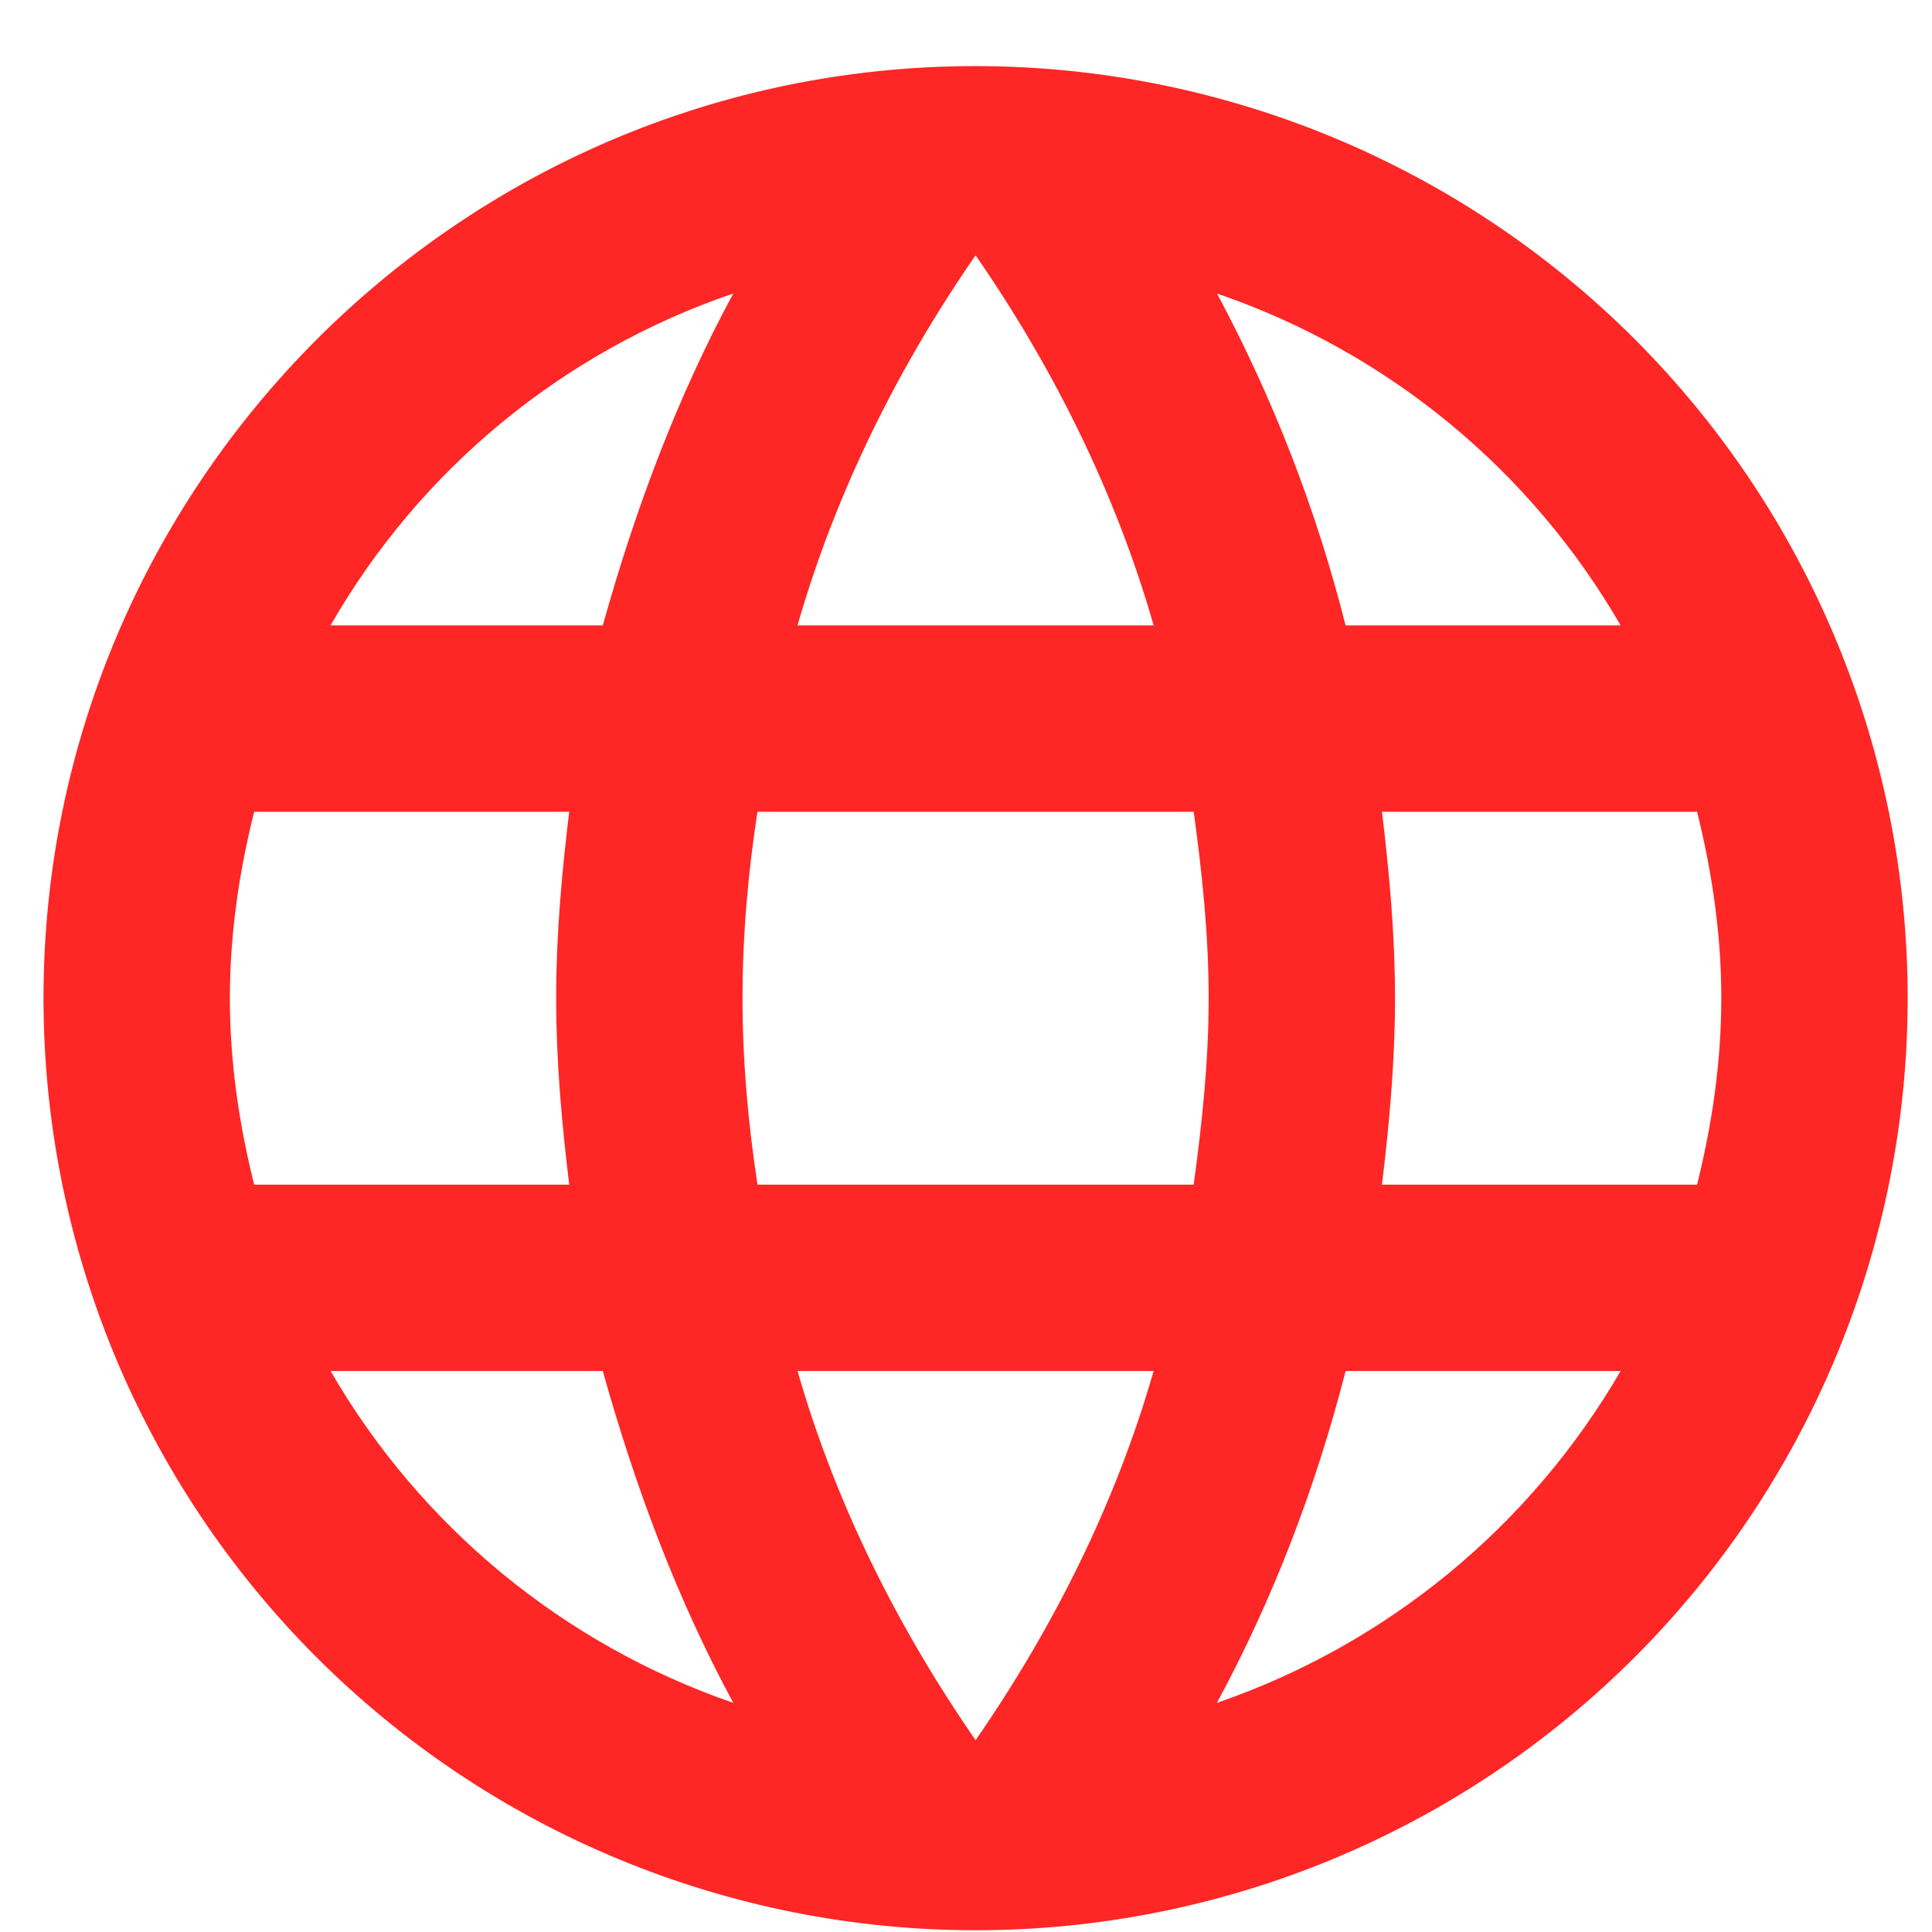 <svg width="26" height="26" viewBox="0 0 26 26" fill="none" xmlns="http://www.w3.org/2000/svg">
<path d="M18.1 15.882L18.032 16.444H18.598H22.838H23.23L23.325 16.064C23.533 15.229 23.666 14.347 23.666 13.433C23.666 12.519 23.533 11.637 23.325 10.803L23.23 10.423H22.838H18.598H18.032L18.1 10.985C18.199 11.804 18.272 12.609 18.272 13.433C18.272 14.257 18.199 15.063 18.1 15.882ZM15.936 22.677L15.325 23.809L16.541 23.39C18.943 22.564 20.967 20.899 22.243 18.703L22.681 17.949H21.809H18.109H17.719L17.623 18.326C17.231 19.857 16.668 21.324 15.936 22.677ZM16.064 16.444H16.502L16.561 16.01C16.675 15.173 16.767 14.319 16.767 13.433C16.767 12.547 16.675 11.681 16.561 10.856L16.501 10.423H16.064H10.194H9.763L9.698 10.848C9.569 11.685 9.491 12.551 9.491 13.433C9.491 14.316 9.569 15.169 9.698 16.017L9.762 16.444H10.194H16.064ZM12.716 23.703L13.129 24.3L13.542 23.703C14.609 22.16 15.476 20.442 16.007 18.589L16.191 17.949H15.525H10.733H10.067L10.251 18.589C10.782 20.442 11.649 22.16 12.716 23.703ZM8.112 8.918H8.492L8.595 8.551C9.026 7.01 9.578 5.541 10.309 4.189L10.918 3.063L9.706 3.475C7.301 4.294 5.277 5.962 4.014 8.166L3.583 8.918H4.449H8.112ZM4.449 17.949H3.579L4.015 18.702C5.285 20.898 7.305 22.563 9.704 23.39L10.921 23.81L10.309 22.677C9.578 21.326 9.026 19.857 8.595 18.315L8.492 17.949H8.112H4.449ZM2.934 16.064L3.029 16.444H3.42H7.66H8.226L8.158 15.882C8.059 15.063 7.986 14.257 7.986 13.433C7.986 12.609 8.059 11.804 8.158 10.985L8.226 10.423H7.66H3.42H3.029L2.934 10.803C2.725 11.637 2.592 12.519 2.592 13.433C2.592 14.347 2.725 15.229 2.934 16.064ZM13.542 3.151L13.129 2.554L12.716 3.151C11.648 4.695 10.782 6.425 10.251 8.277L10.067 8.918H10.733H15.525H16.191L16.007 8.277C15.476 6.425 14.61 4.695 13.542 3.151ZM21.809 8.918H22.679L22.244 8.165C20.979 5.978 18.964 4.305 16.54 3.476L15.332 3.062L15.936 4.187C16.673 5.564 17.24 7.025 17.622 8.539L17.718 8.918H18.109H21.809ZM1.087 13.433C1.087 6.81 6.471 1.391 13.129 1.391C14.71 1.391 16.276 1.703 17.737 2.308C19.198 2.913 20.526 3.8 21.644 4.918C22.762 6.037 23.649 7.364 24.254 8.825C24.859 10.286 25.171 11.852 25.171 13.433C25.171 16.627 23.902 19.69 21.644 21.948C19.386 24.206 16.323 25.475 13.129 25.475C11.548 25.475 9.982 25.163 8.521 24.558C7.06 23.953 5.732 23.066 4.614 21.948C2.356 19.69 1.087 16.627 1.087 13.433Z" fill="#FF2626" stroke="#FF2626" stroke-width="1.003"/>
</svg>
